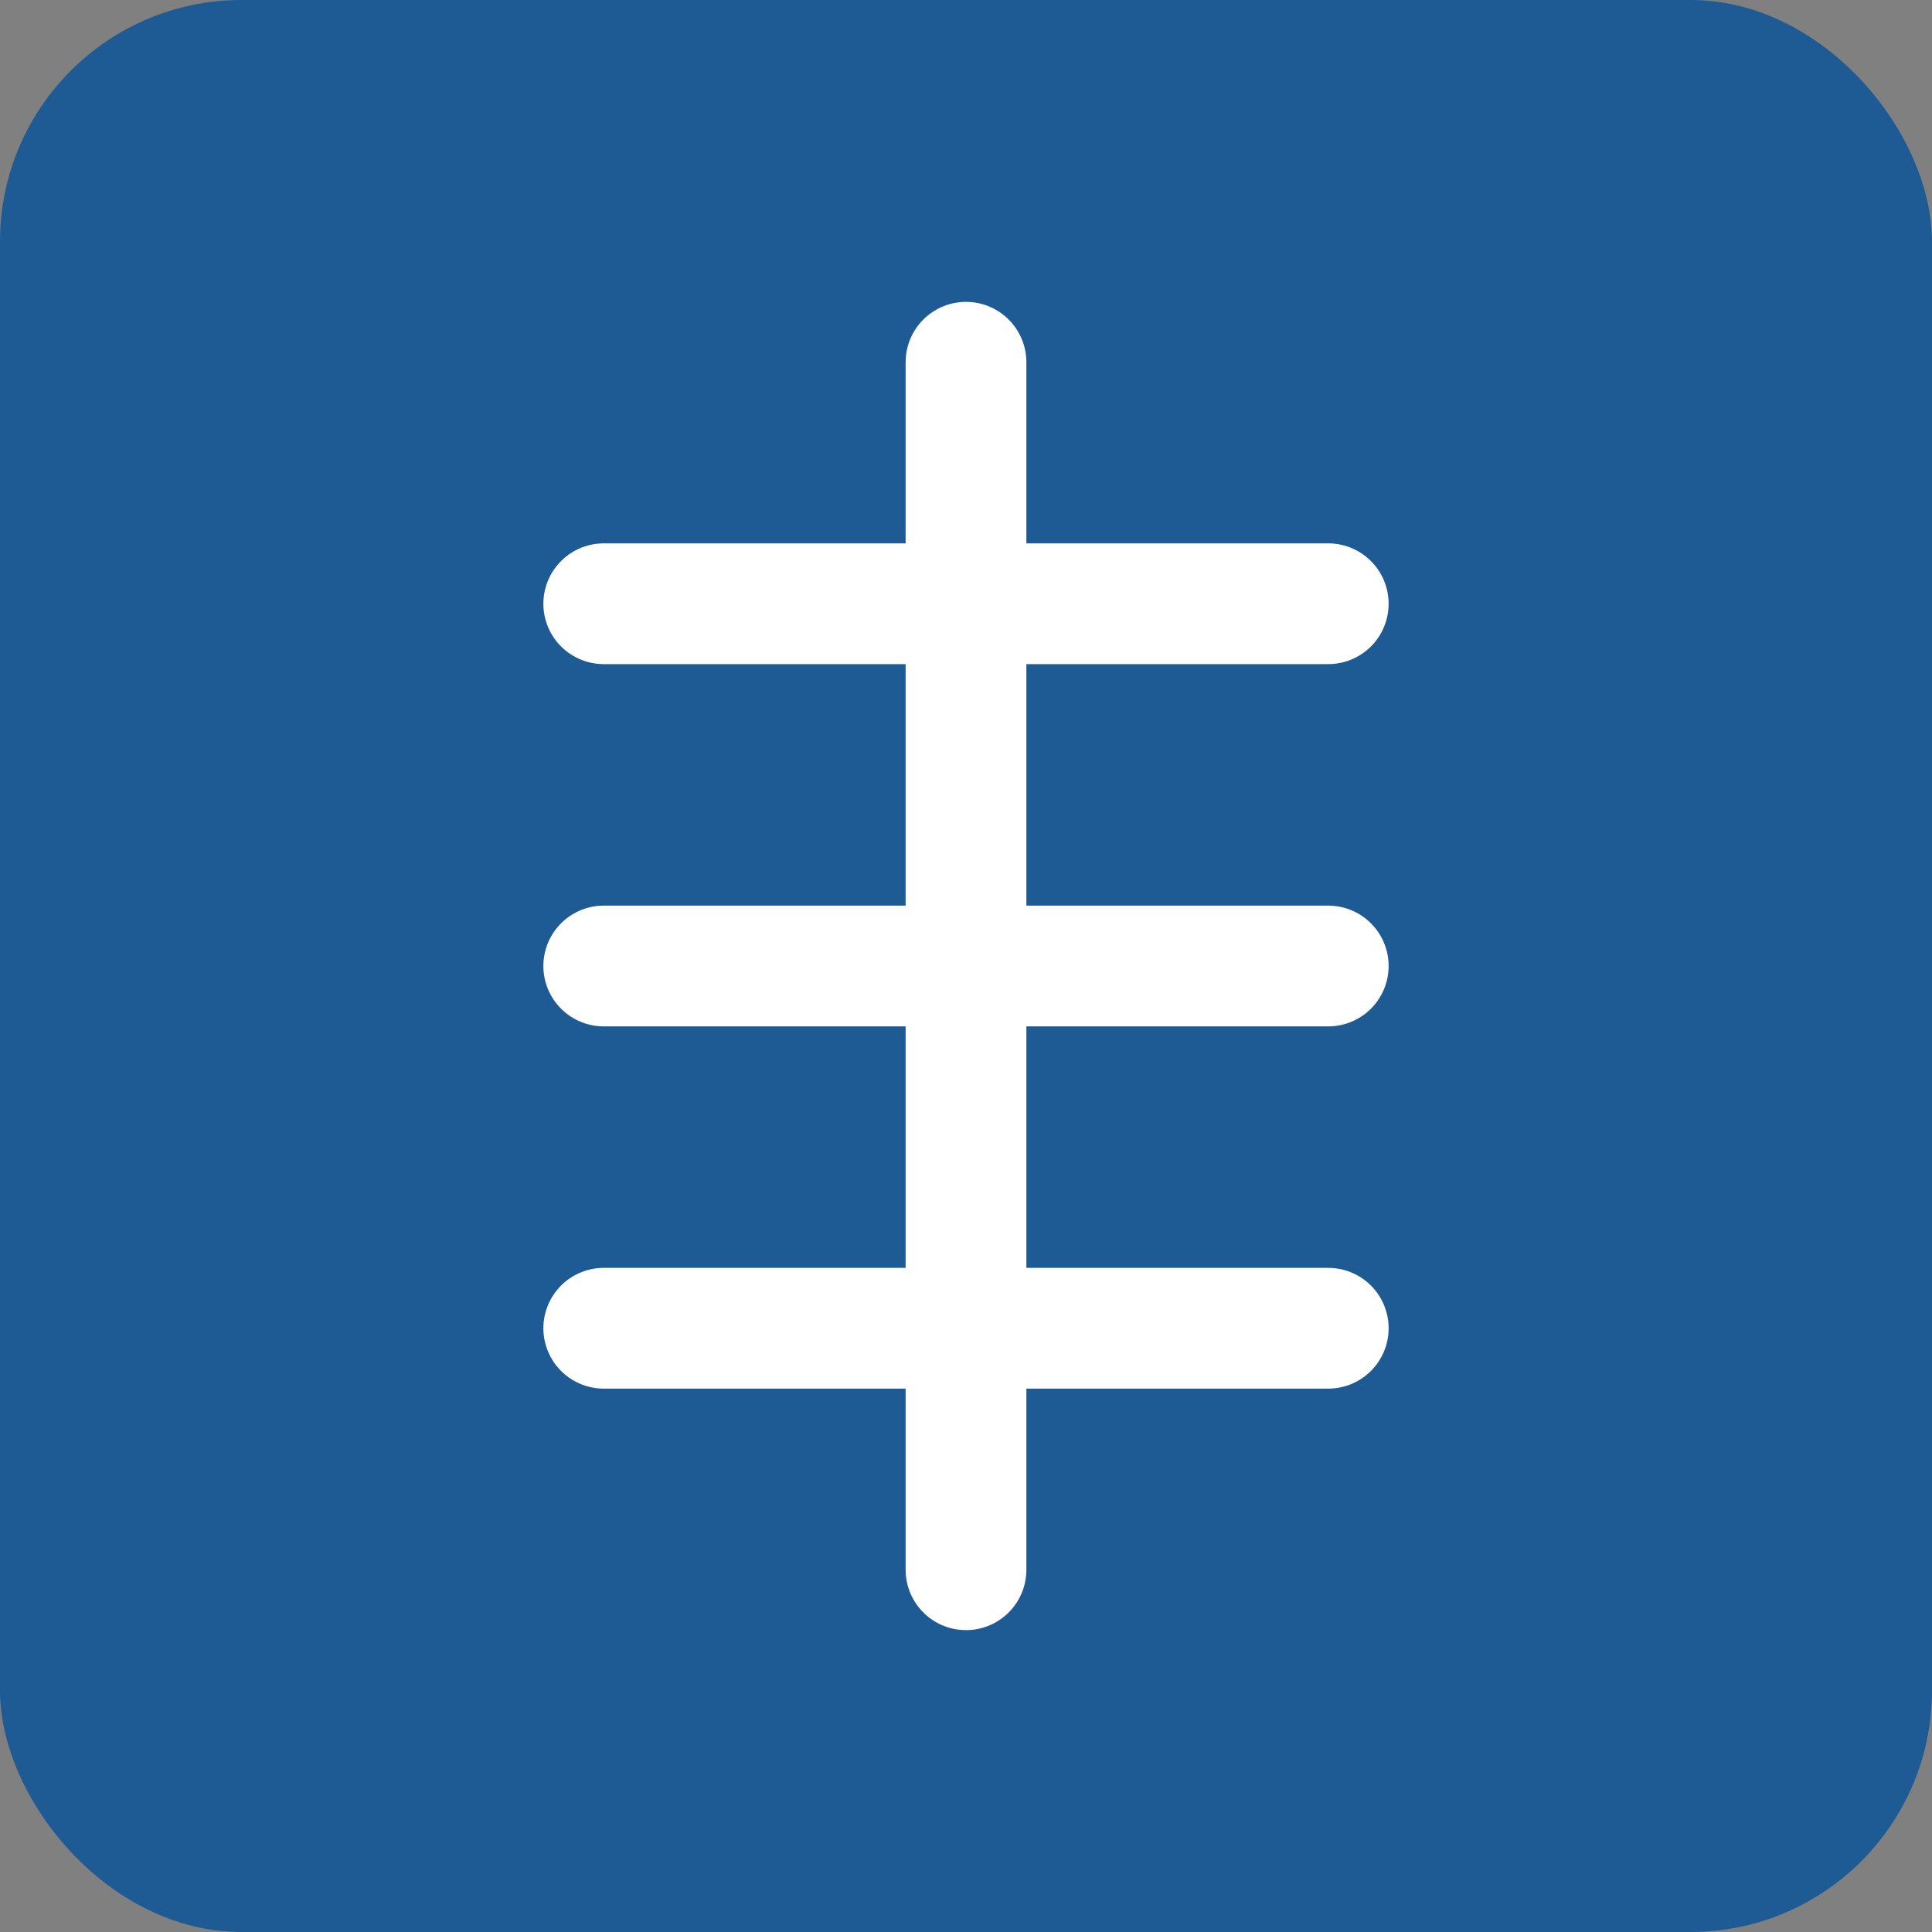 <svg width="32" height="32" viewBox="0 0 32 32" fill="none" xmlns="http://www.w3.org/2000/svg">
  <rect x="0" y="0" width="32" height="32" fill="#808080" stroke="none"/>
  <rect width="32" height="32" rx="4" fill="#1E5A94"/>
  <path d="M16 6V26" stroke="white" stroke-width="2" stroke-linecap="round"/>
  <path d="M10 10H22" stroke="white" stroke-width="2" stroke-linecap="round"/>
  <path d="M10 16H22" stroke="white" stroke-width="2" stroke-linecap="round"/>
  <path d="M10 22H22" stroke="white" stroke-width="2" stroke-linecap="round"/>
</svg>
